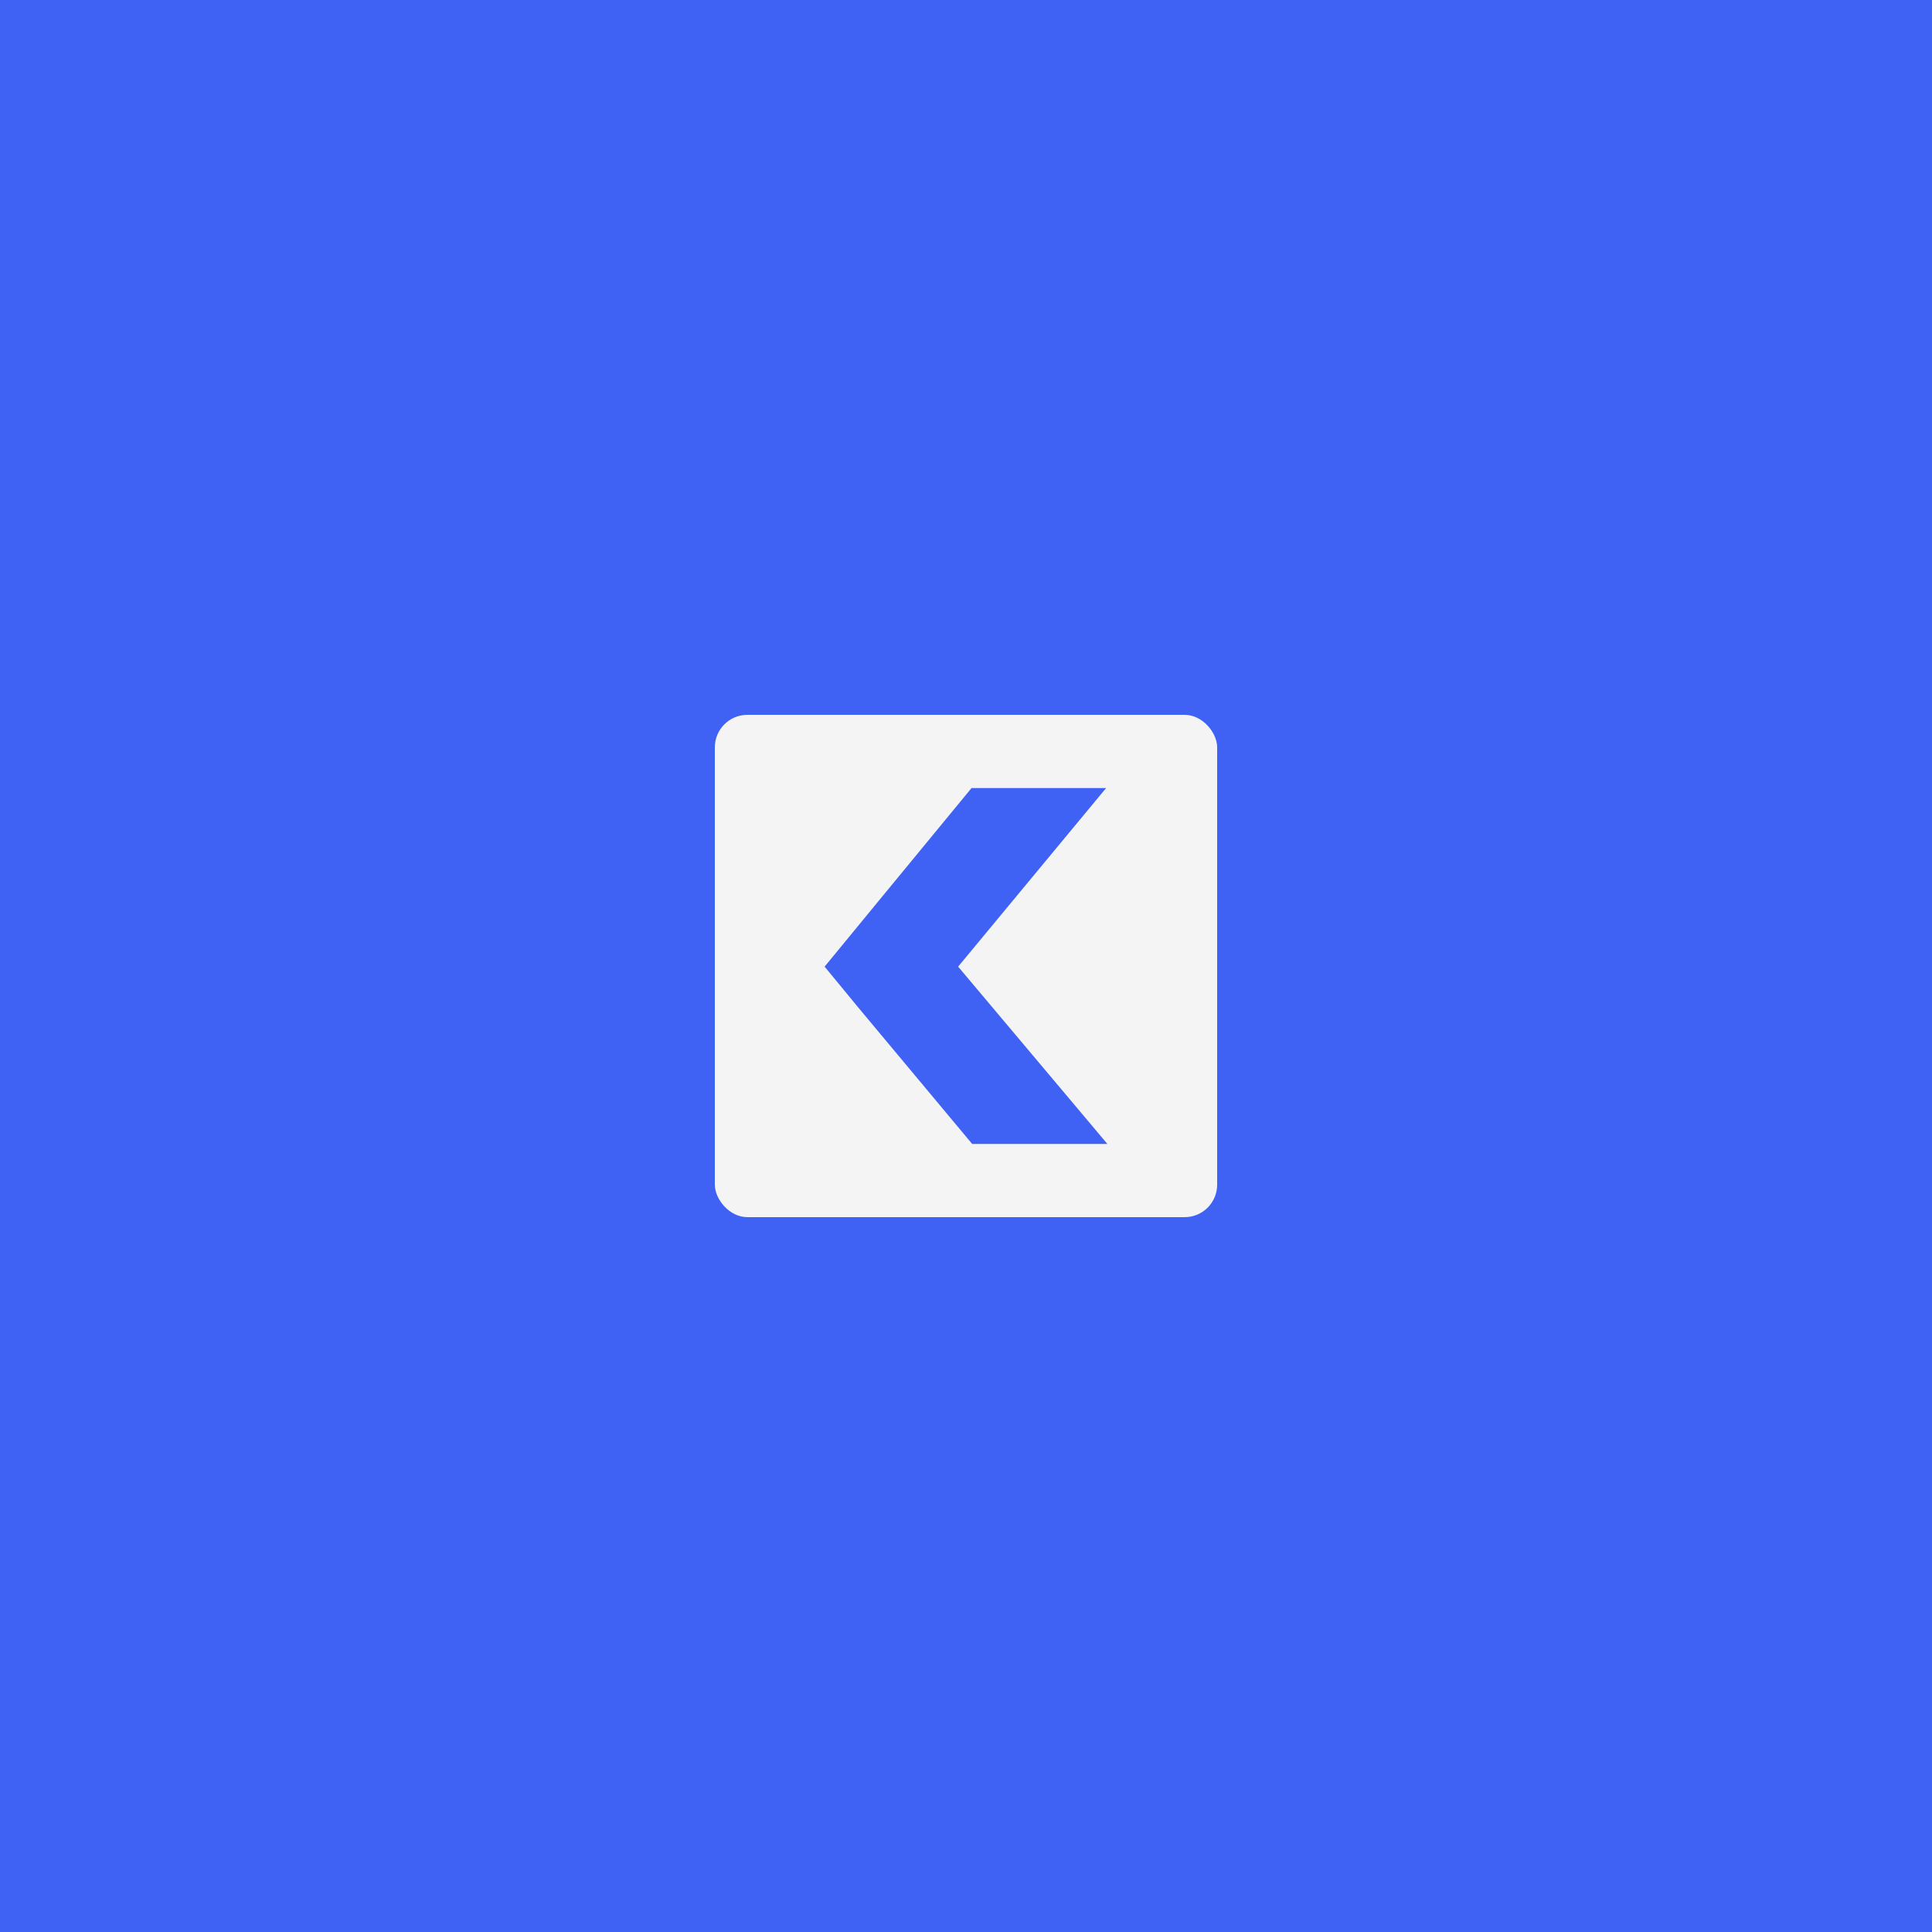 <svg width="595" height="595" viewBox="0 0 595 595" fill="none" xmlns="http://www.w3.org/2000/svg">
<rect width="595" height="595" fill="#4062F4"></rect>
<rect x="220.152" y="220.152" width="154.696" height="154.696" rx="10" fill="#F4F4F4"></rect>
<path d="M299.401 352.303L264.498 310.495L253.957 297.696L270.055 278.106L299.204 242.697H340.65L295.079 297.696L341.043 352.303H299.401Z" fill="#4062F4"></path>
</svg>

